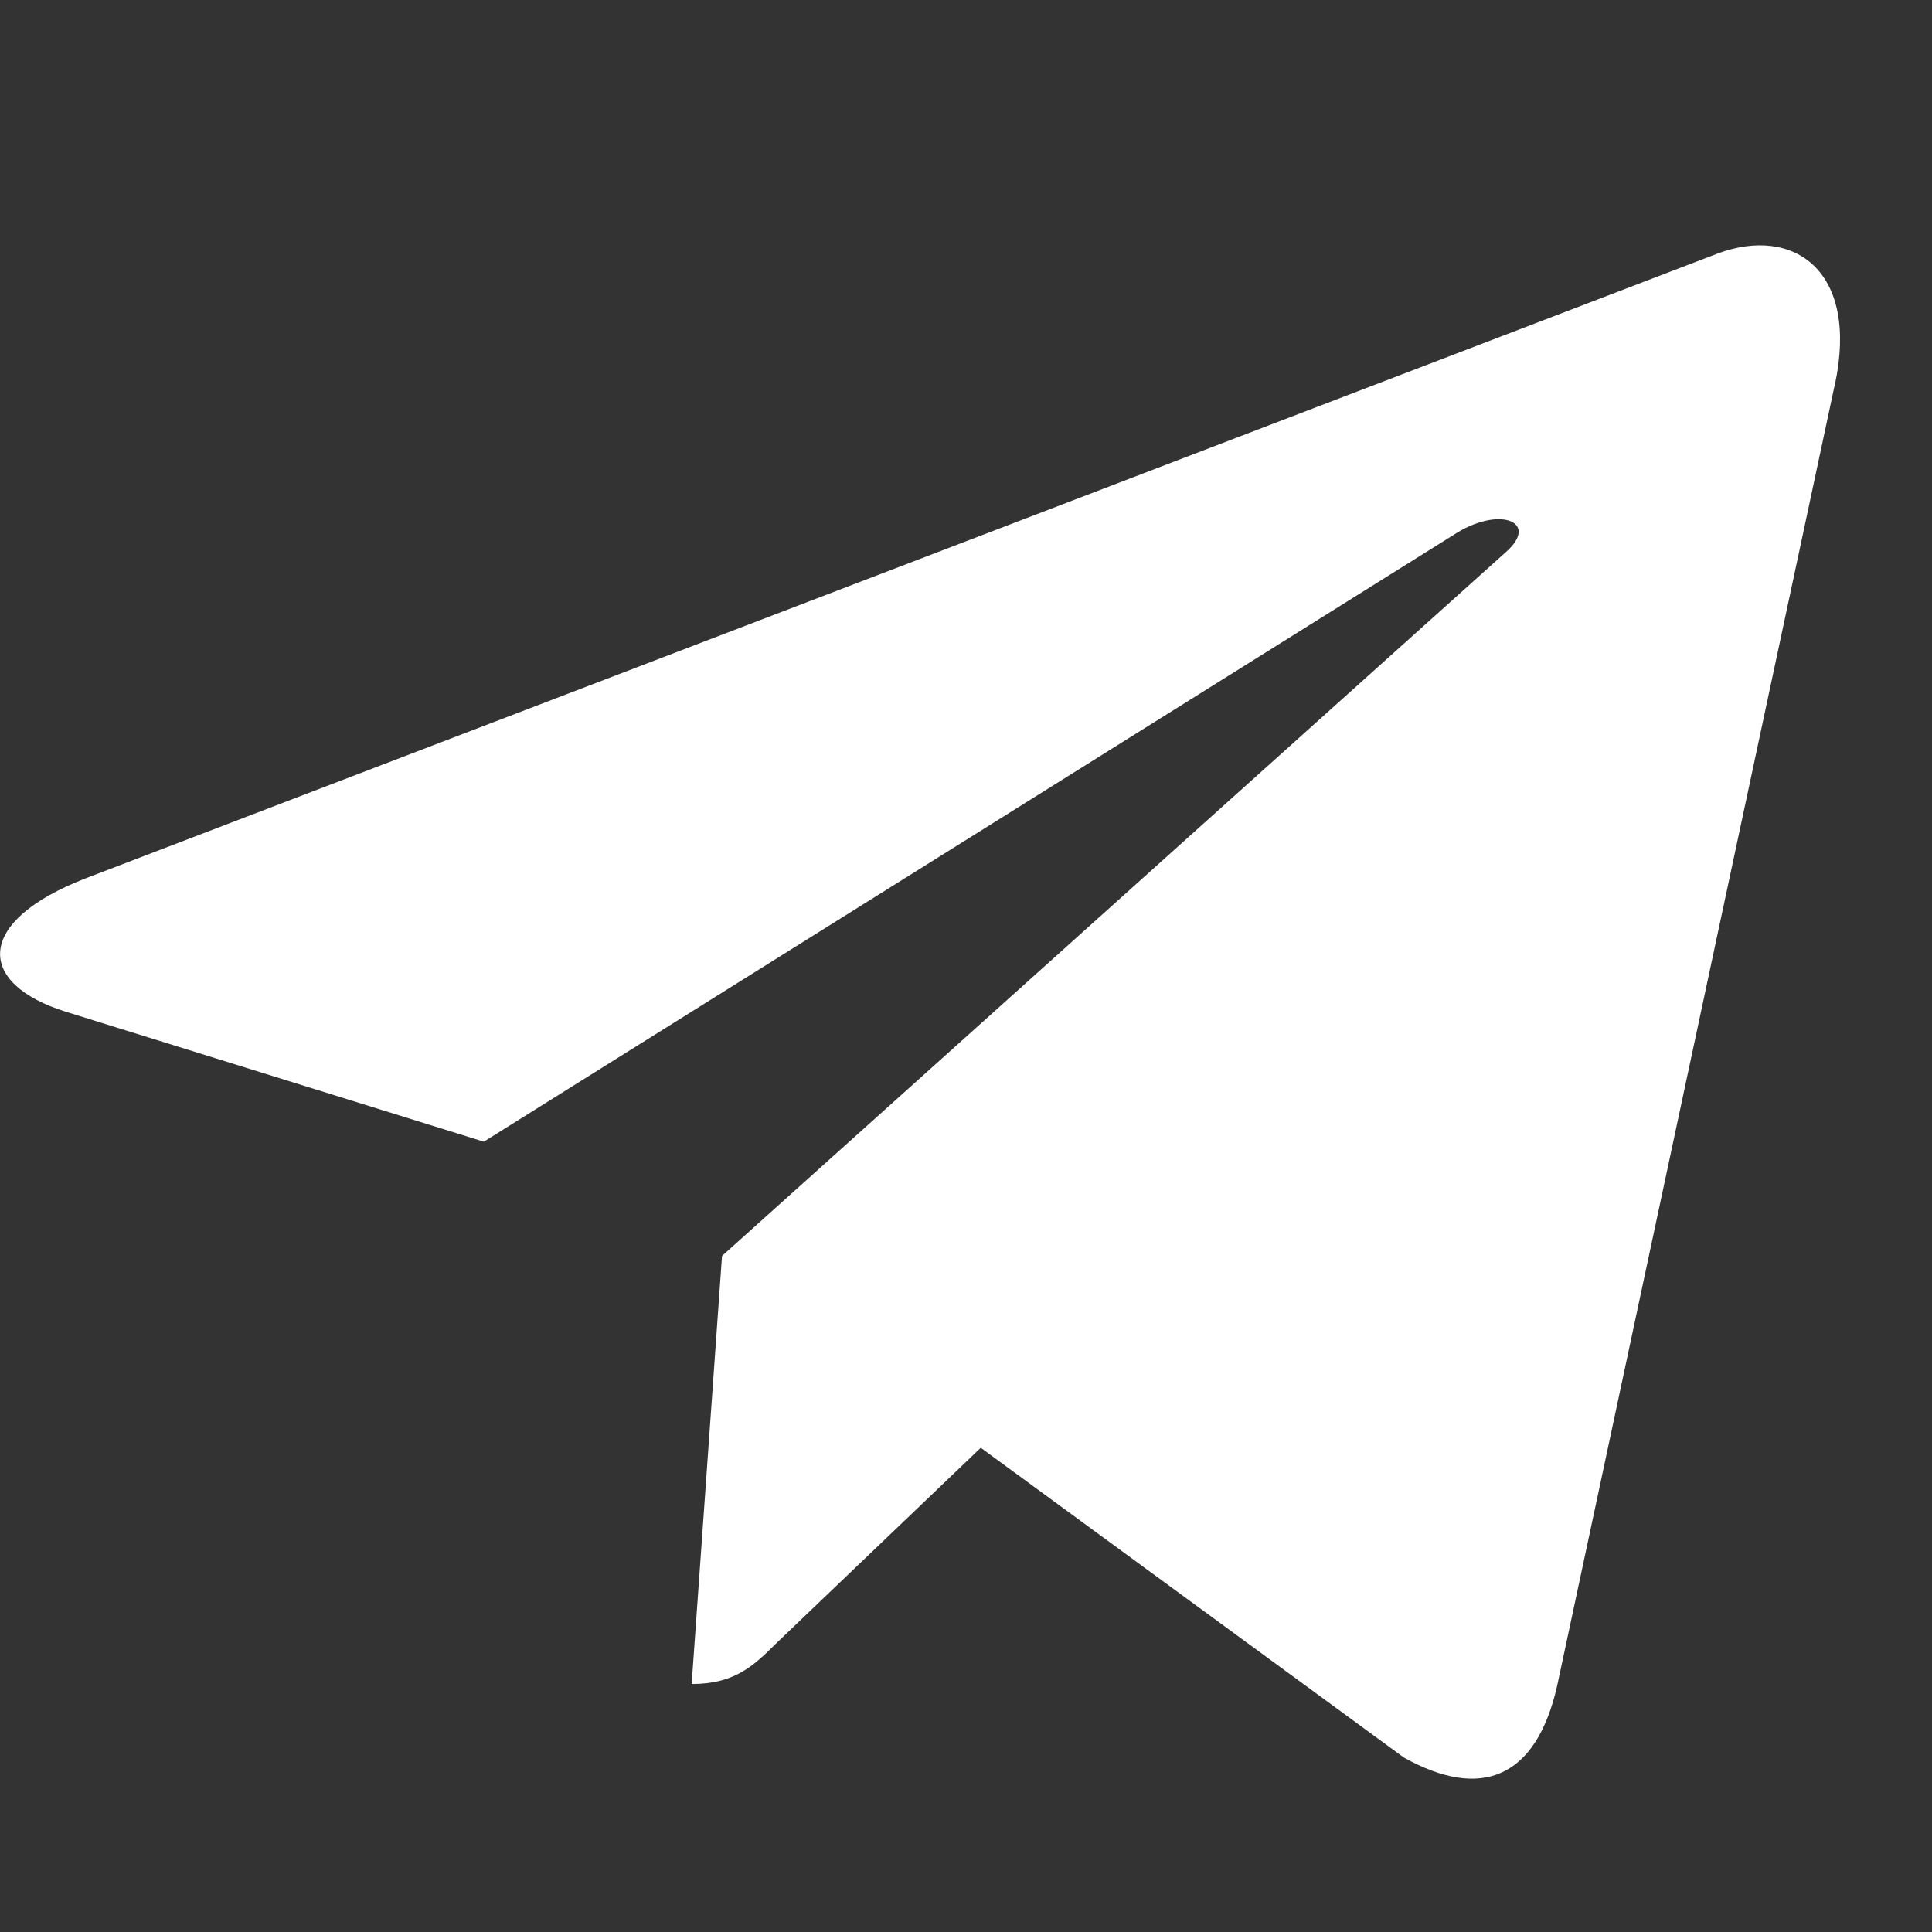 <svg width="14" height="14" viewBox="0 0 14 14" fill="none" xmlns="http://www.w3.org/2000/svg">
<rect x="0" y="0" width="14" height="14" fill="#333333" stroke="none"/>
<g id="telegram 1" clip-path="url(#clip0_1_17)">
<path id="Vector" d="M5.232 9.101L5.012 12.203C5.327 12.203 5.464 12.068 5.628 11.905L7.107 10.491L10.173 12.736C10.735 13.049 11.131 12.884 11.283 12.219L13.295 2.79L13.296 2.789C13.474 1.958 12.995 1.633 12.447 1.837L0.62 6.365C-0.188 6.679 -0.175 7.129 0.482 7.333L3.506 8.273L10.53 3.878C10.861 3.659 11.161 3.78 10.914 3.999L5.232 9.101Z" fill="white"/>
</g>
<defs>
<clipPath id="clip0_1_17">
<rect width="13.333" height="13.333" fill="white" transform="translate(0.001 0.667)"/>
</clipPath>
</defs>
</svg>
